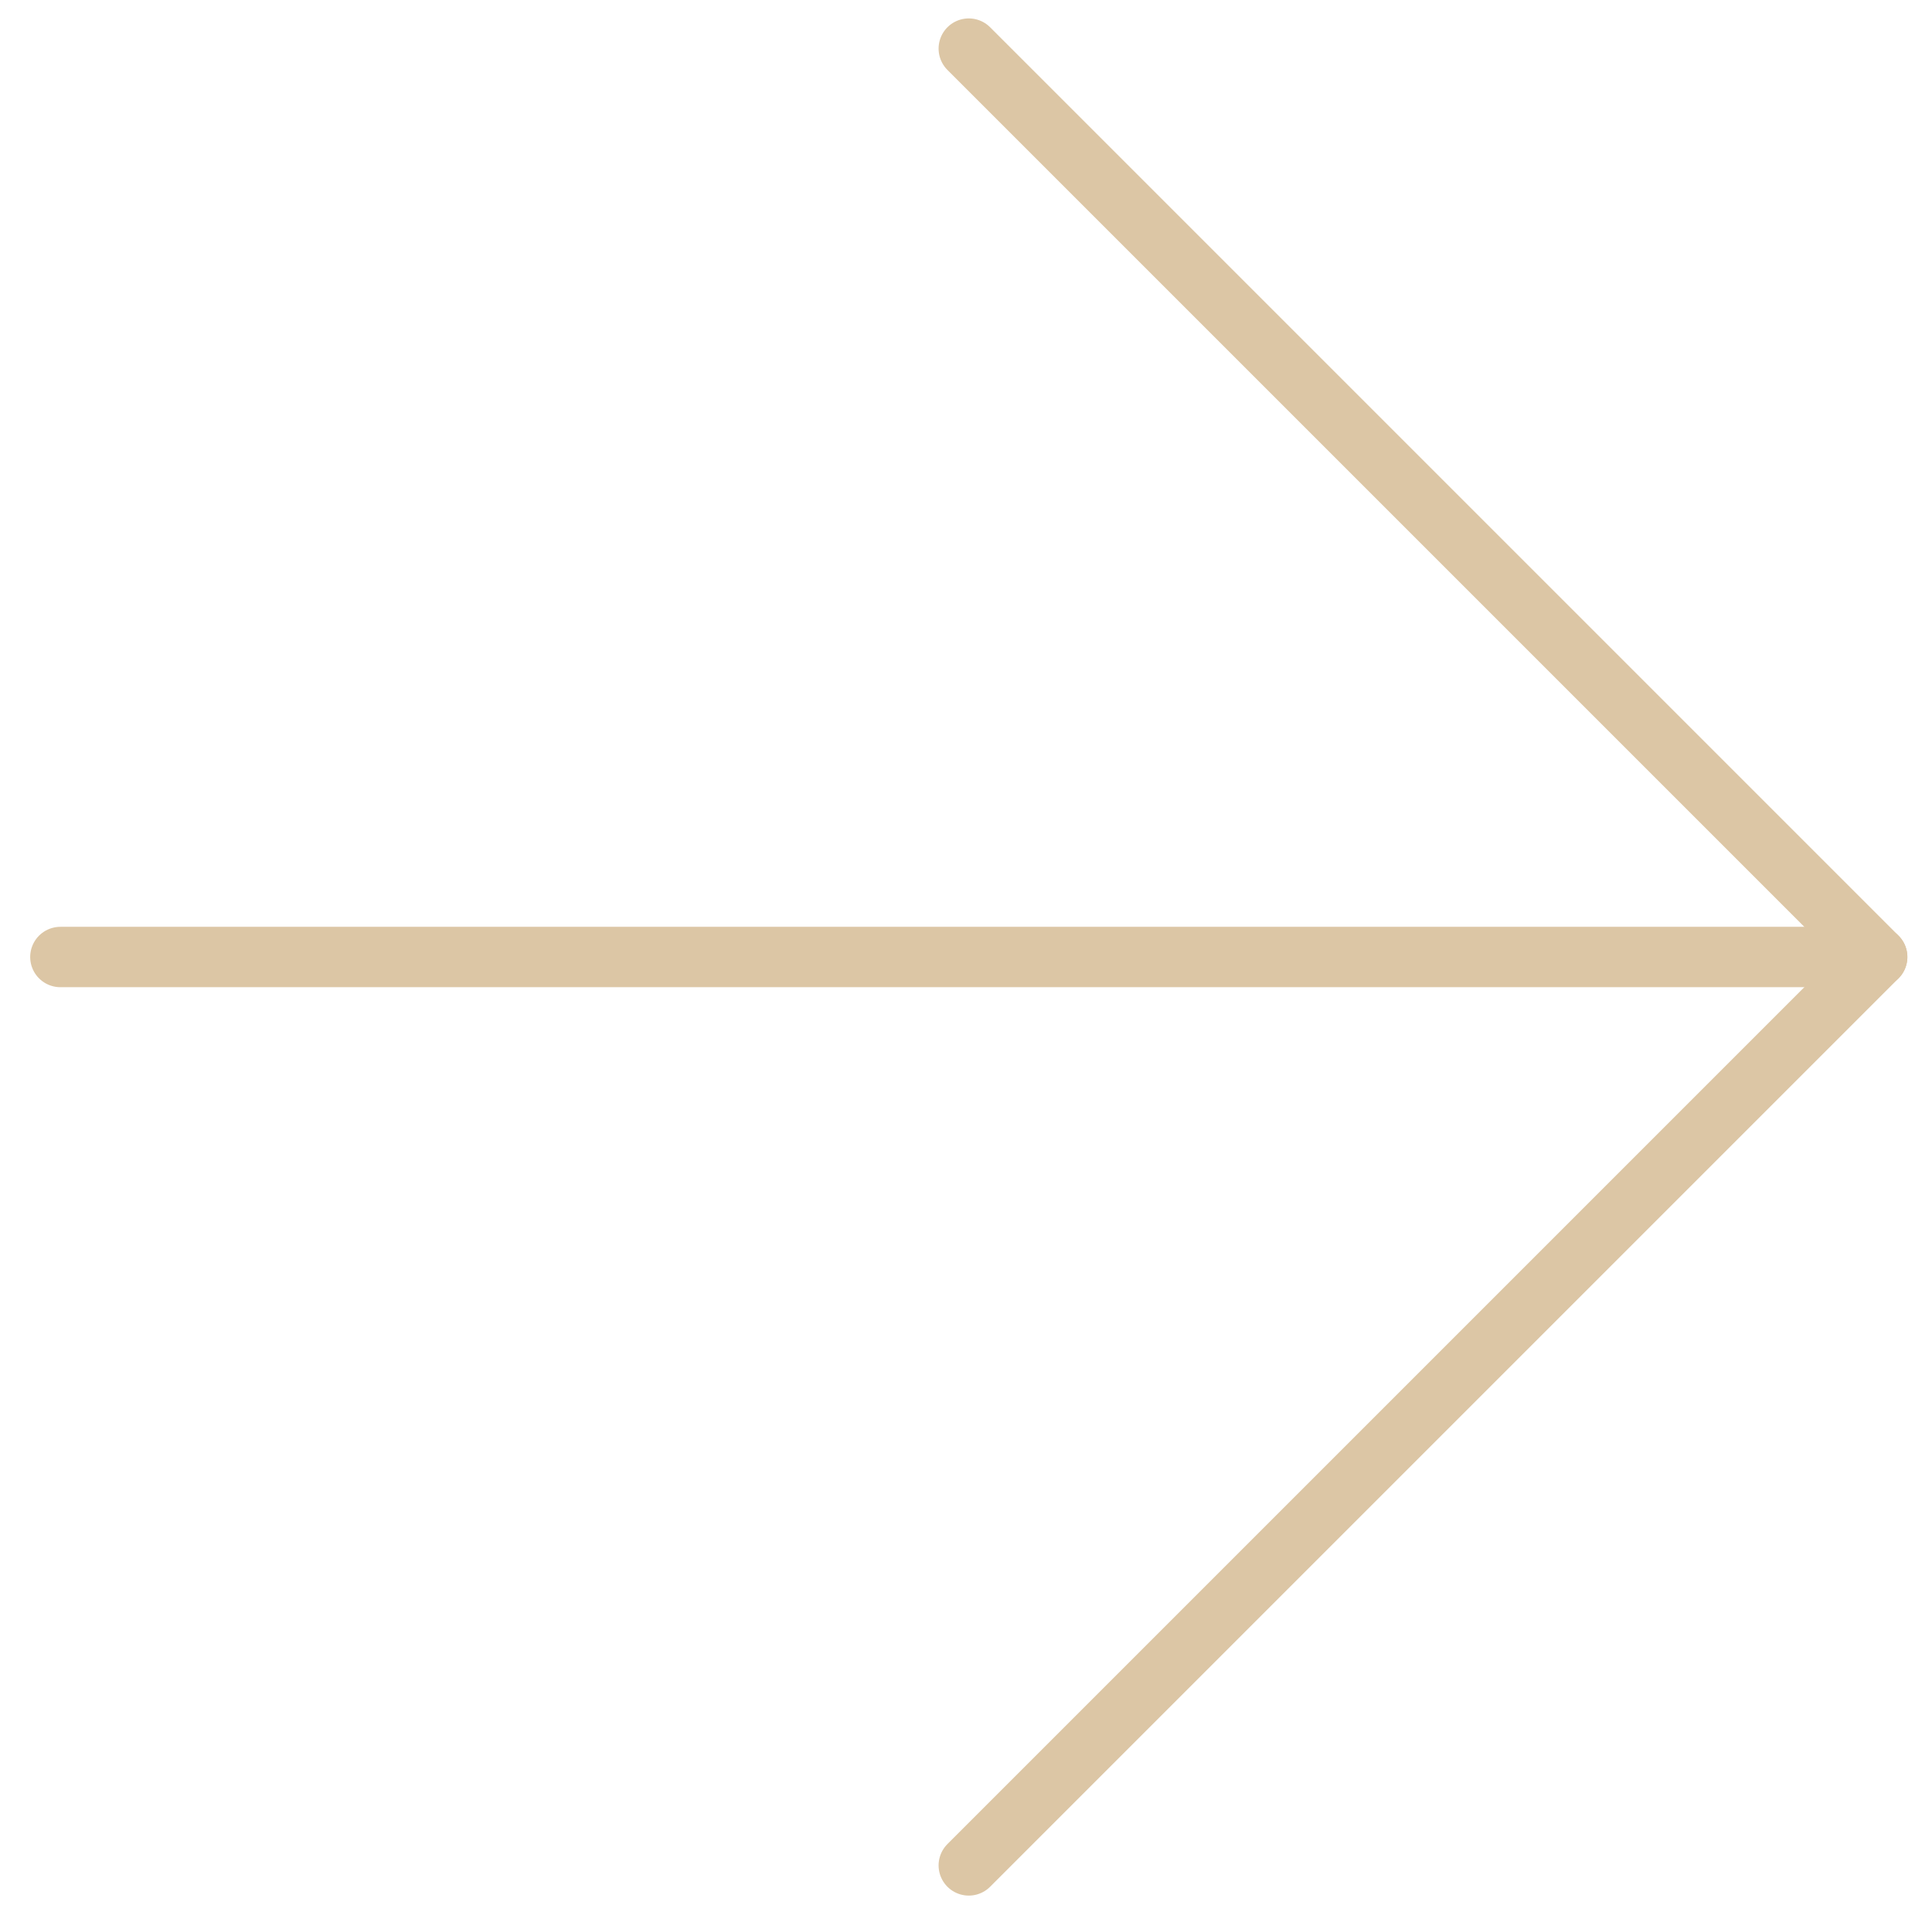 <?xml version="1.0" encoding="UTF-8"?> <svg xmlns="http://www.w3.org/2000/svg" width="32" height="32" viewBox="0 0 32 32" fill="none"> <path d="M1 15.851H31.092" stroke="#DCC6A5" stroke-linecap="round" stroke-linejoin="round"></path> <path d="M16.046 0.805L31.092 15.851L16.046 30.897" stroke="#DCC6A5" stroke-linecap="round" stroke-linejoin="round"></path> </svg> 